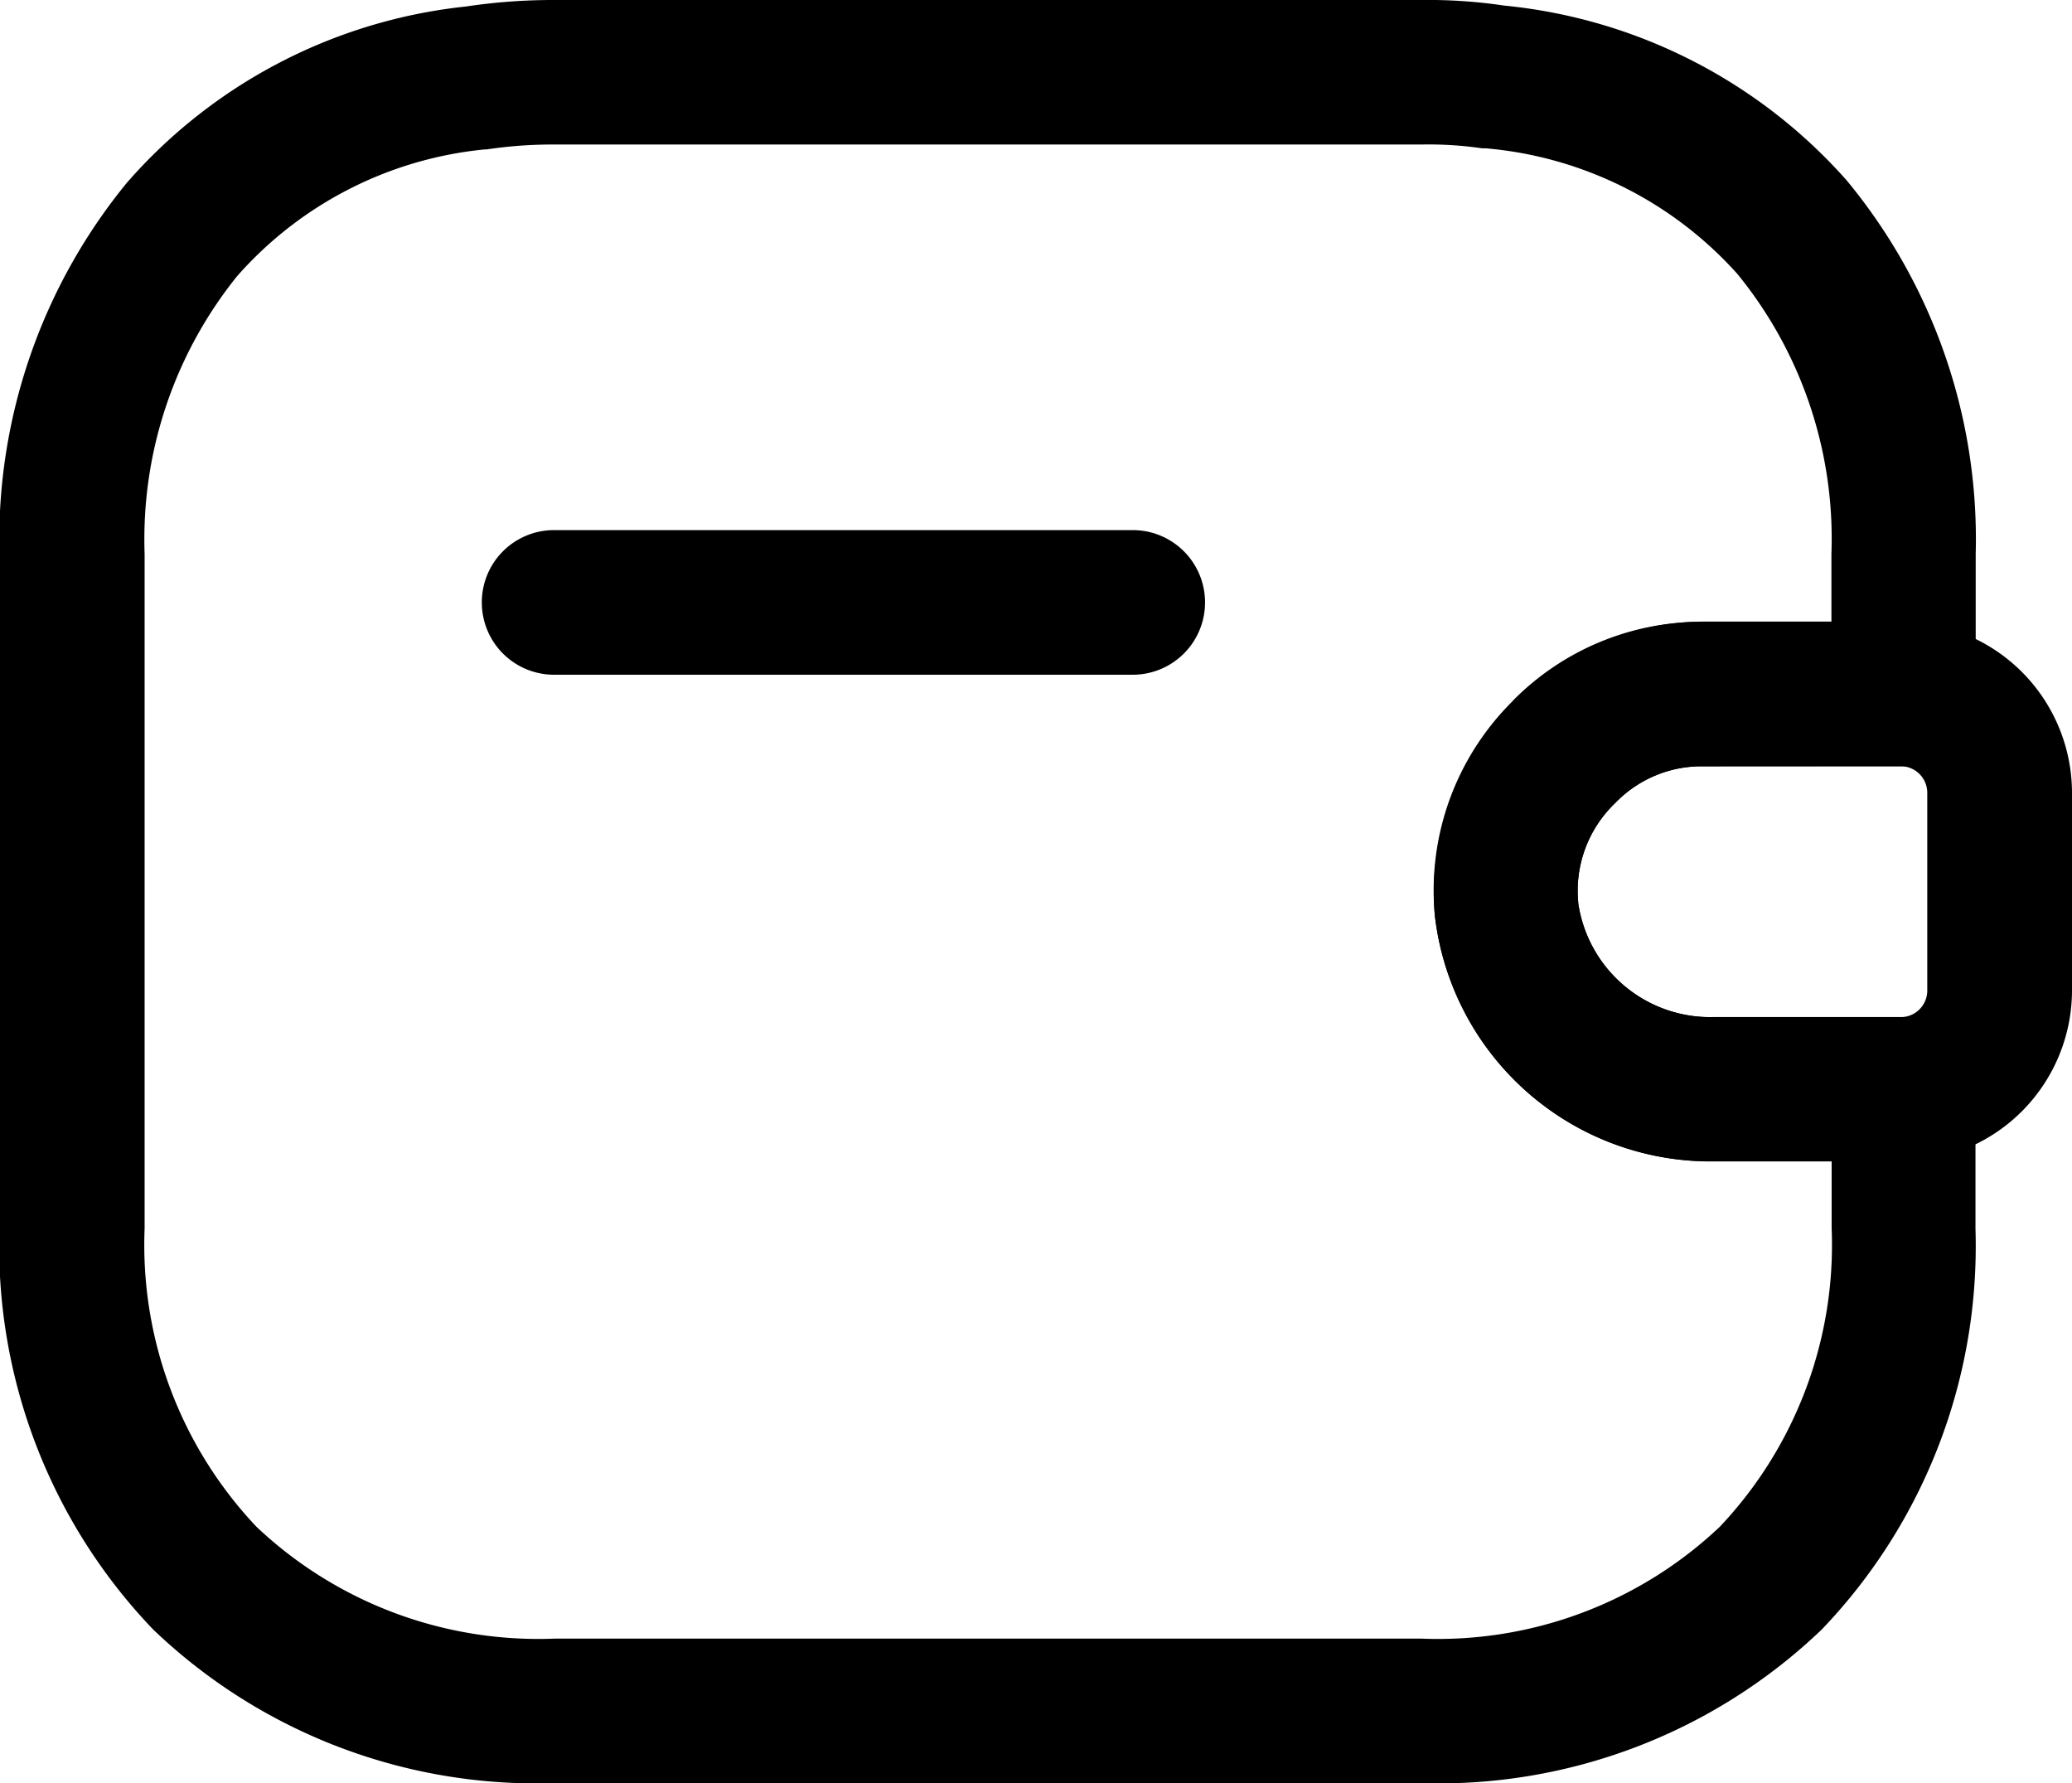 <svg
  xmlns="http://www.w3.org/2000/svg"
  width="18.526"
  height="15.941"
  viewBox="0 0 18.526 15.941"
>
  <g id="wallet" transform="translate(0)">
    <path
      id="Path_1028"
      data-name="Path 1028"
      d="M6.25,8.9A.646.646,0,0,1,6.9,8.25h5.17a.646.646,0,1,1,0,1.293H6.9A.646.646,0,0,1,6.25,8.9Z"
      transform="translate(-1.942 -3.511)"
    />
    <path
      id="Path_1029"
      data-name="Path 1029"
      d="M18.533,10.493a1.071,1.071,0,0,0-.778.322l-.012.012a1.084,1.084,0,0,0-.325.881v.008a1.192,1.192,0,0,0,1.217,1.019h1.674a.238.238,0,0,0,.23-.233V10.725a.238.238,0,0,0-.23-.233Zm-1.7-.586a2.364,2.364,0,0,1,1.7-.706h1.815a1.531,1.531,0,0,1,1.485,1.525V12.5a1.531,1.531,0,0,1-1.485,1.525H18.636a2.483,2.483,0,0,1-2.5-2.2,2.377,2.377,0,0,1,.7-1.919Z"
      transform="translate(-3.307 -3.642)"

    />
    <path
      id="Path_1030"
      data-name="Path 1030"
      d="M6.2,4.042a3.94,3.94,0,0,0-.6.044l-.018,0A3.388,3.388,0,0,0,3.369,5.22,3.749,3.749,0,0,0,2.543,7.7v6.032a3.666,3.666,0,0,0,1,2.667,3.667,3.667,0,0,0,2.667,1H13.96a3.667,3.667,0,0,0,2.667-1,3.666,3.666,0,0,0,1-2.667v-.6H16.579a2.483,2.483,0,0,1-2.5-2.2,2.422,2.422,0,0,1,2.4-2.625h1.146V7.7a3.742,3.742,0,0,0-.84-2.5,3.411,3.411,0,0,0-2.25-1.124l-.032,0a3.316,3.316,0,0,0-.54-.034ZM5.417,2.808A5.238,5.238,0,0,1,6.2,2.75H13.96A4.619,4.619,0,0,1,14.7,2.8,4.7,4.7,0,0,1,17.76,4.361,5.029,5.029,0,0,1,18.915,7.7V8.954a.646.646,0,0,1-.646.646H16.476a1.071,1.071,0,0,0-.778.322l-.012.012a1.084,1.084,0,0,0-.325.881v.008h0a1.193,1.193,0,0,0,1.217,1.019h1.689a.646.646,0,0,1,.646.646v1.249a4.953,4.953,0,0,1-1.374,3.58,4.953,4.953,0,0,1-3.581,1.374H6.2a4.953,4.953,0,0,1-3.581-1.374,4.953,4.953,0,0,1-1.374-3.58V7.7A5.036,5.036,0,0,1,2.386,4.382,4.675,4.675,0,0,1,5.417,2.808Z"
      transform="translate(-1.25 -2.75)"
   
    />
  </g>
</svg>
